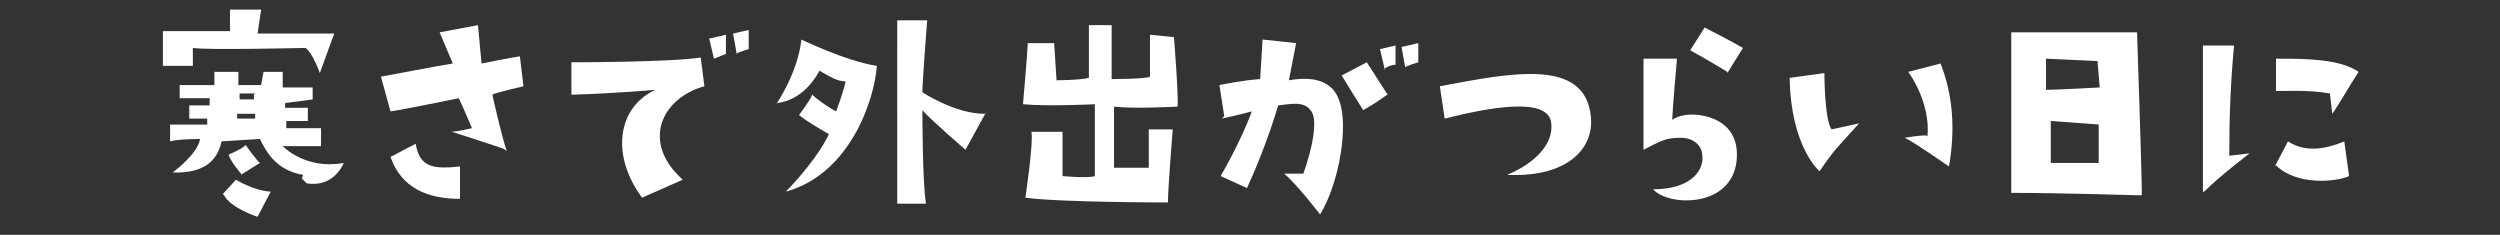 <?xml version="1.0" encoding="UTF-8"?>
<svg xmlns="http://www.w3.org/2000/svg" version="1.1" viewBox="0 0 208.7 19.6">
  <rect x="0" y="0" width="208.7" height="19.6" fill="#333333" stroke="none"/>
  <defs>
    <style>
      .cls-1 {
        fill: #fff;
      }
    </style>
  </defs>
  <!-- Generator: Adobe Illustrator 28.6.0, SVG Export Plug-In . SVG Version: 1.2.0 Build 709)  -->
  <g>
    <g id="_レイヤー_1" data-name="レイヤー_1">
      <g id="_レイヤー_1-2" data-name="_レイヤー_1">
        <g>
          <path class="cls-1" d="M19.2,2.9V.8c0,0,2.6,0,2.6,0l-.3,2h6.4l-1.2,3.3s-.6-1.7-1.2-2.1c0,0-8.3.2-9.4,0v1.5h-2.5v-2.9h5.6v.2ZM25.3,14.6c-2.4-.4-3.2-2.2-3.6-3l-3.2.2c-.3,1.3-1.1,2.7-4.1,2.6,0,0,2.1-1.5,2.3-2.8,0,0-1.8,0-2.5.2v-1.4h3.1v-.5h-1.5v-1.1h1.7v-.6s-1.8,0-2.5,0v-1.1c0,0,2.5,0,2.9,0v-1.1h2v1.1h1.9l.2-1.1h1.6c0,0,0,1.3,0,1.3,0,0,2.1,0,2.5,0v1l-2.3.3v.4h1.9v1.1h-1.8v.6h2.9v1.5h-3.2s1.9,2,5.1,1.4c0,0-.8,2.1-3.1,1.7l-.4-.4ZM18.6,16.2l1.1-1.2s1.4.9,2.9,1l-1.1,2.1s-2.2-.7-2.8-1.8h0ZM20.2,14.6s-1.1-1.3-1.1-1.7c0,0,1.2-.5,1.4-.8,0,0,1,1.4,1.2,1.5,0,0-1.6,1-1.6,1ZM21.3,10v-.5h-1.5v.4h1.5ZM21.3,7.8h-1.3v.5c.7,0,1.2,0,1.2,0v-.4h0Z"/>
          <path class="cls-1" d="M42,12.4s-3.3-1.1-4.3-1.4c0,0,.4,0,1.7-.3,0,0-.8-1.9-1.1-2.5,0,0-4.9,1-5.7,1.1l-.8-2.9s5.3-1,6-1.1l-1.1-2.6,3.2-.6.3,3.2s2.5-.5,3.2-.6l.3,2.5s-2.2.5-2.6.7c0,0,.7,3.2,1.2,4.7h0ZM38.4,13.9v2.7c-2.7,0-4.9-.9-5.8-3.5l2.1-1.1c.3,1.7,1.1,2.2,3.6,1.9h0Z"/>
          <path class="cls-1" d="M47.7,7.9v-2.7s8.3,0,10.8-.4l.3,2.4c-3.6,1-5.3,4.7-1.8,7.8l-3.4,1.5c-2.6-3.5-2.1-7.5,1.1-9,0,0-3.4.3-6.8.4h0ZM59.3,3.2l1.3-.3v1.6s-.5.2-1,.4l-.4-1.7h0ZM61.5,4.5l-.3-1.7,1.3-.3v1.6c0,0-.7.2-1.1.4Z"/>
          <path class="cls-1" d="M64.8,8.7s1.8-2.6,2.1-5.4c0,0,3.7,1.8,6.3,2.2-.2,2.8-2.2,9-7.6,10.5,0,0,2.5-2.5,3.6-4.8-.7-.4-1.9-1.1-2.5-1.6,0,0,1-1.3,1.1-1.7.5.5,1.6,1.2,2,1.4,0,0,.5-1.3.8-2.5-.7,0-1.3-.4-2.2-.9,0,0-1.1,2.4-3.5,2.7h0ZM82.3,9.4l-1.7,3.1s-2.8-2.4-3.6-3.3c0,0,0,6,.3,7.8h-2.4V1.7h2.5s-.4,5.1-.4,6c0,0,2.7,1.8,5.2,1.8h0Z"/>
          <path class="cls-1" d="M93,8.9v5.1h2.9v-3.2h2s-.4,4.9-.4,6.1c0,0-9.1,0-11.9-.4,0,0,.7-4.7.5-5.5h2.6v3.7s2.1.2,2.7,0c0,0,0-5.4,0-6,0,0-4,.2-6,0,0,0,.4-4.6.4-5.1h2.2l.2,3.1s1.9,0,2.7-.2V2.1c0,0,1.9,0,1.9,0v4.5s2.9,0,3.2-.2v-3.5c0,0,2,.2,2,.2,0,0,.4,4.9.3,5.8,0,0-3.7.2-5.3,0h-.2Z"/>
          <path class="cls-1" d="M102.2,9.7l-.4-2.6s1.9-.4,3.4-.5l.2-3.3,2.8.3s-.4,2.1-.6,3.1c2.3-.4,3.7.2,4.2,1.7.8,2.1,0,6.9-1.6,9.5,0,0-2-2.6-3-3.4h1.6c.7-1.9,1.3-4.6.6-5.3-.6-.8-1.7-.5-2.7-.4,0,0-.9,3.2-2.6,6.9l-2.2-1s1.7-2.9,2.6-5.4c0,0-1.1.3-2.5.6h0ZM115.8,7.9c-.7.5-.8.6-2,1.3,0,0-1.5-2.4-1.8-2.9l2.1-1.1,1.8,2.8h0ZM115.6,5.8l-.4-1.7,1.3-.3v1.6s-.5,0-1,.4h0ZM117.1,3.9l1.3-.3v1.6c0,0-.7.2-1.1.4l-.3-1.7Z"/>
          <path class="cls-1" d="M125.8,14.6c2.2-.9,3.9-2.5,3.7-4.3-.2-2.3-5.3-1.3-8.9-.4l-.4-2.7c5.9-1.1,12.1-2.4,12.6,2.5.3,2.5-1.7,5.1-6.9,4.9Z"/>
          <path class="cls-1" d="M140,4.8s-.4,4.6-.4,5.2c.6-.4,1.4-.5,2.2-.4,1.6.2,3.2,1.1,3.2,3.3,0,4.5-5.7,4.4-7,2.9,3.3,0,4.3-1.7,4.1-2.9,0-.5-.5-1.4-1.8-1.4s-1.7.3-3.1,1v-7.6h2.8ZM144.2,6s-1.8-1.1-3.1-1.8l1.2-1.9s1.8.9,3.2,1.7l-1.3,2.1Z"/>
          <path class="cls-1" d="M149.4,6.5l2.9-.4s0,3.9.6,4.7l2.3-.5c-1.8,2-2.1,2.2-3.3,4,0,0-2.4-2-2.5-7.8h0ZM160.9,11.4c.2-1.9-.6-4-1.6-5.4l2.7-.7c.7,1.8,1.4,4.6.7,8.6,0,0-3-2.1-3.7-2.4,0,0,1.2-.2,1.8-.2h0Z"/>
          <path class="cls-1" d="M178.5,16.3s-6.7-.2-10.6-.2V2.7h10.5s.4,11.6.4,13.6h-.2ZM175.3,7.5l-.2-2.4-4.3-.2v2.6c.8,0,4.5-.2,4.5-.2h0ZM175.3,10.4l-4.1-.3v3.5h4v-3.3h0Z"/>
          <path class="cls-1" d="M183.9,16s0-7.5,0-12.2h2.6c-.3,3.2-.4,6-.4,9.2l1.7-.2s-2.5,1.9-3.8,3.2h0ZM189.9,13.9l1.1-2.1c1.5,1,3.3.6,4.7,0l.4,2.9c-1.1.5-4.4.8-6.1-.9h0ZM190.1,4.9c2.3,0,5.2,0,6.8,1.1-.8,1.2-1.5,2.5-2.2,3.5l-.2-1.7c-1.8-.3-3.3-.2-4.5-.2v-2.7Z"/>
        </g>
      </g>
    </g>
  </g>
</svg>